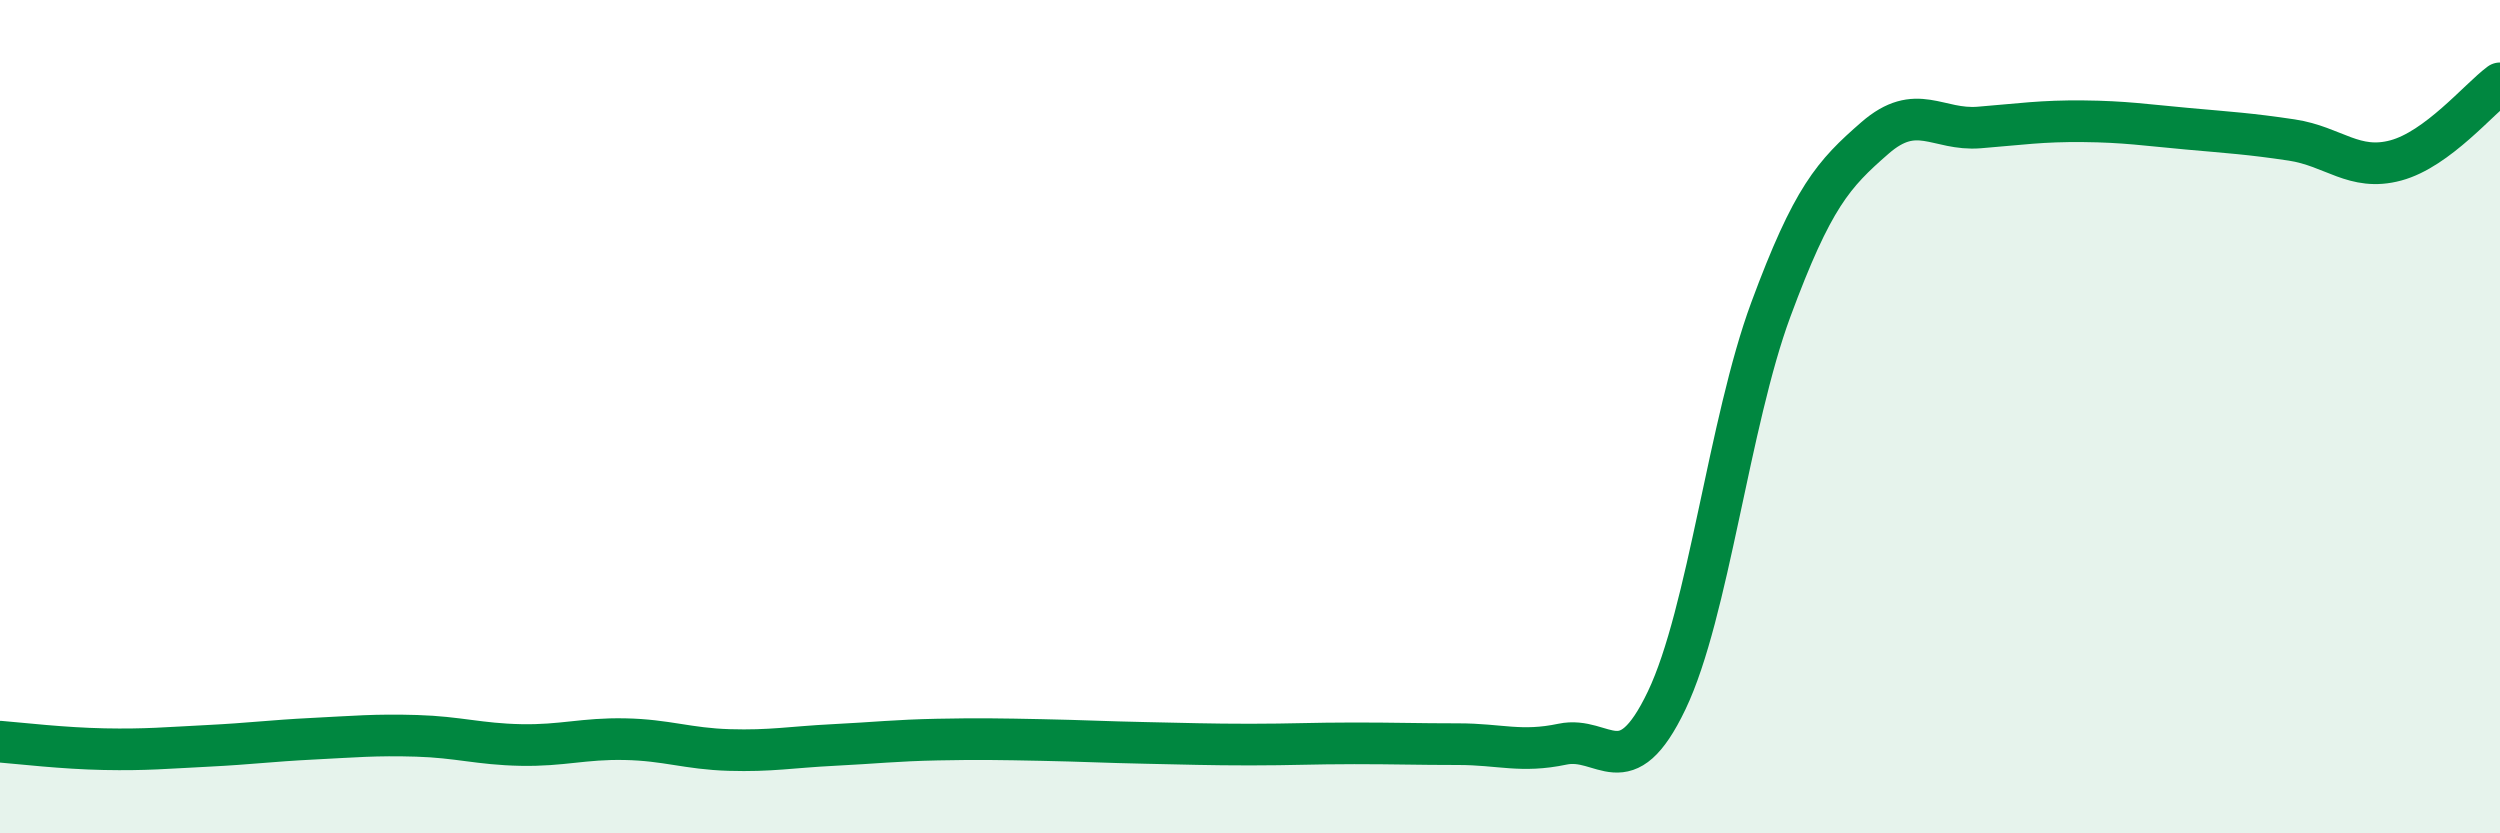 
    <svg width="60" height="20" viewBox="0 0 60 20" xmlns="http://www.w3.org/2000/svg">
      <path
        d="M 0,17.8 C 0.5,17.84 1.5,17.96 2.5,17.98 C 3.5,18 4,17.95 5,17.9 C 6,17.85 6.5,17.78 7.5,17.73 C 8.5,17.68 9,17.63 10,17.66 C 11,17.69 11.5,17.86 12.5,17.88 C 13.5,17.9 14,17.72 15,17.74 C 16,17.76 16.5,17.97 17.5,18 C 18.5,18.03 19,17.93 20,17.88 C 21,17.83 21.5,17.77 22.5,17.75 C 23.5,17.73 24,17.74 25,17.76 C 26,17.78 26.5,17.81 27.5,17.83 C 28.5,17.85 29,17.87 30,17.87 C 31,17.87 31.5,17.84 32.5,17.84 C 33.5,17.84 34,17.86 35,17.86 C 36,17.86 36.5,18.07 37.5,17.86 C 38.5,17.65 39,18.9 40,16.81 C 41,14.72 41.5,10.13 42.5,7.43 C 43.5,4.73 44,4.18 45,3.31 C 46,2.44 46.5,3.14 47.5,3.06 C 48.5,2.98 49,2.9 50,2.91 C 51,2.92 51.5,3 52.5,3.09 C 53.5,3.18 54,3.21 55,3.36 C 56,3.51 56.5,4.12 57.5,3.85 C 58.5,3.58 59.5,2.37 60,2L60 20L0 20Z"
        fill="#008740"
        opacity="0.1"
        stroke-linecap="round"
        stroke-linejoin="round"
      />
      <path
        d="M 0,17.8 C 0.5,17.84 1.5,17.96 2.5,17.98 C 3.5,18 4,17.95 5,17.9 C 6,17.85 6.5,17.78 7.5,17.73 C 8.5,17.68 9,17.63 10,17.66 C 11,17.69 11.5,17.86 12.5,17.88 C 13.5,17.9 14,17.72 15,17.74 C 16,17.76 16.5,17.97 17.5,18 C 18.5,18.03 19,17.93 20,17.88 C 21,17.83 21.5,17.77 22.5,17.75 C 23.5,17.73 24,17.74 25,17.76 C 26,17.78 26.5,17.81 27.5,17.83 C 28.5,17.85 29,17.87 30,17.87 C 31,17.87 31.5,17.84 32.5,17.84 C 33.5,17.84 34,17.86 35,17.86 C 36,17.86 36.5,18.07 37.5,17.86 C 38.5,17.65 39,18.9 40,16.81 C 41,14.72 41.5,10.13 42.5,7.43 C 43.5,4.73 44,4.18 45,3.31 C 46,2.44 46.5,3.14 47.5,3.06 C 48.5,2.98 49,2.9 50,2.91 C 51,2.92 51.5,3 52.5,3.09 C 53.5,3.18 54,3.21 55,3.36 C 56,3.51 56.5,4.12 57.5,3.85 C 58.5,3.58 59.5,2.37 60,2"
        stroke="#008740"
        stroke-width="1"
        fill="none"
        stroke-linecap="round"
        stroke-linejoin="round"
      />
    </svg>
  